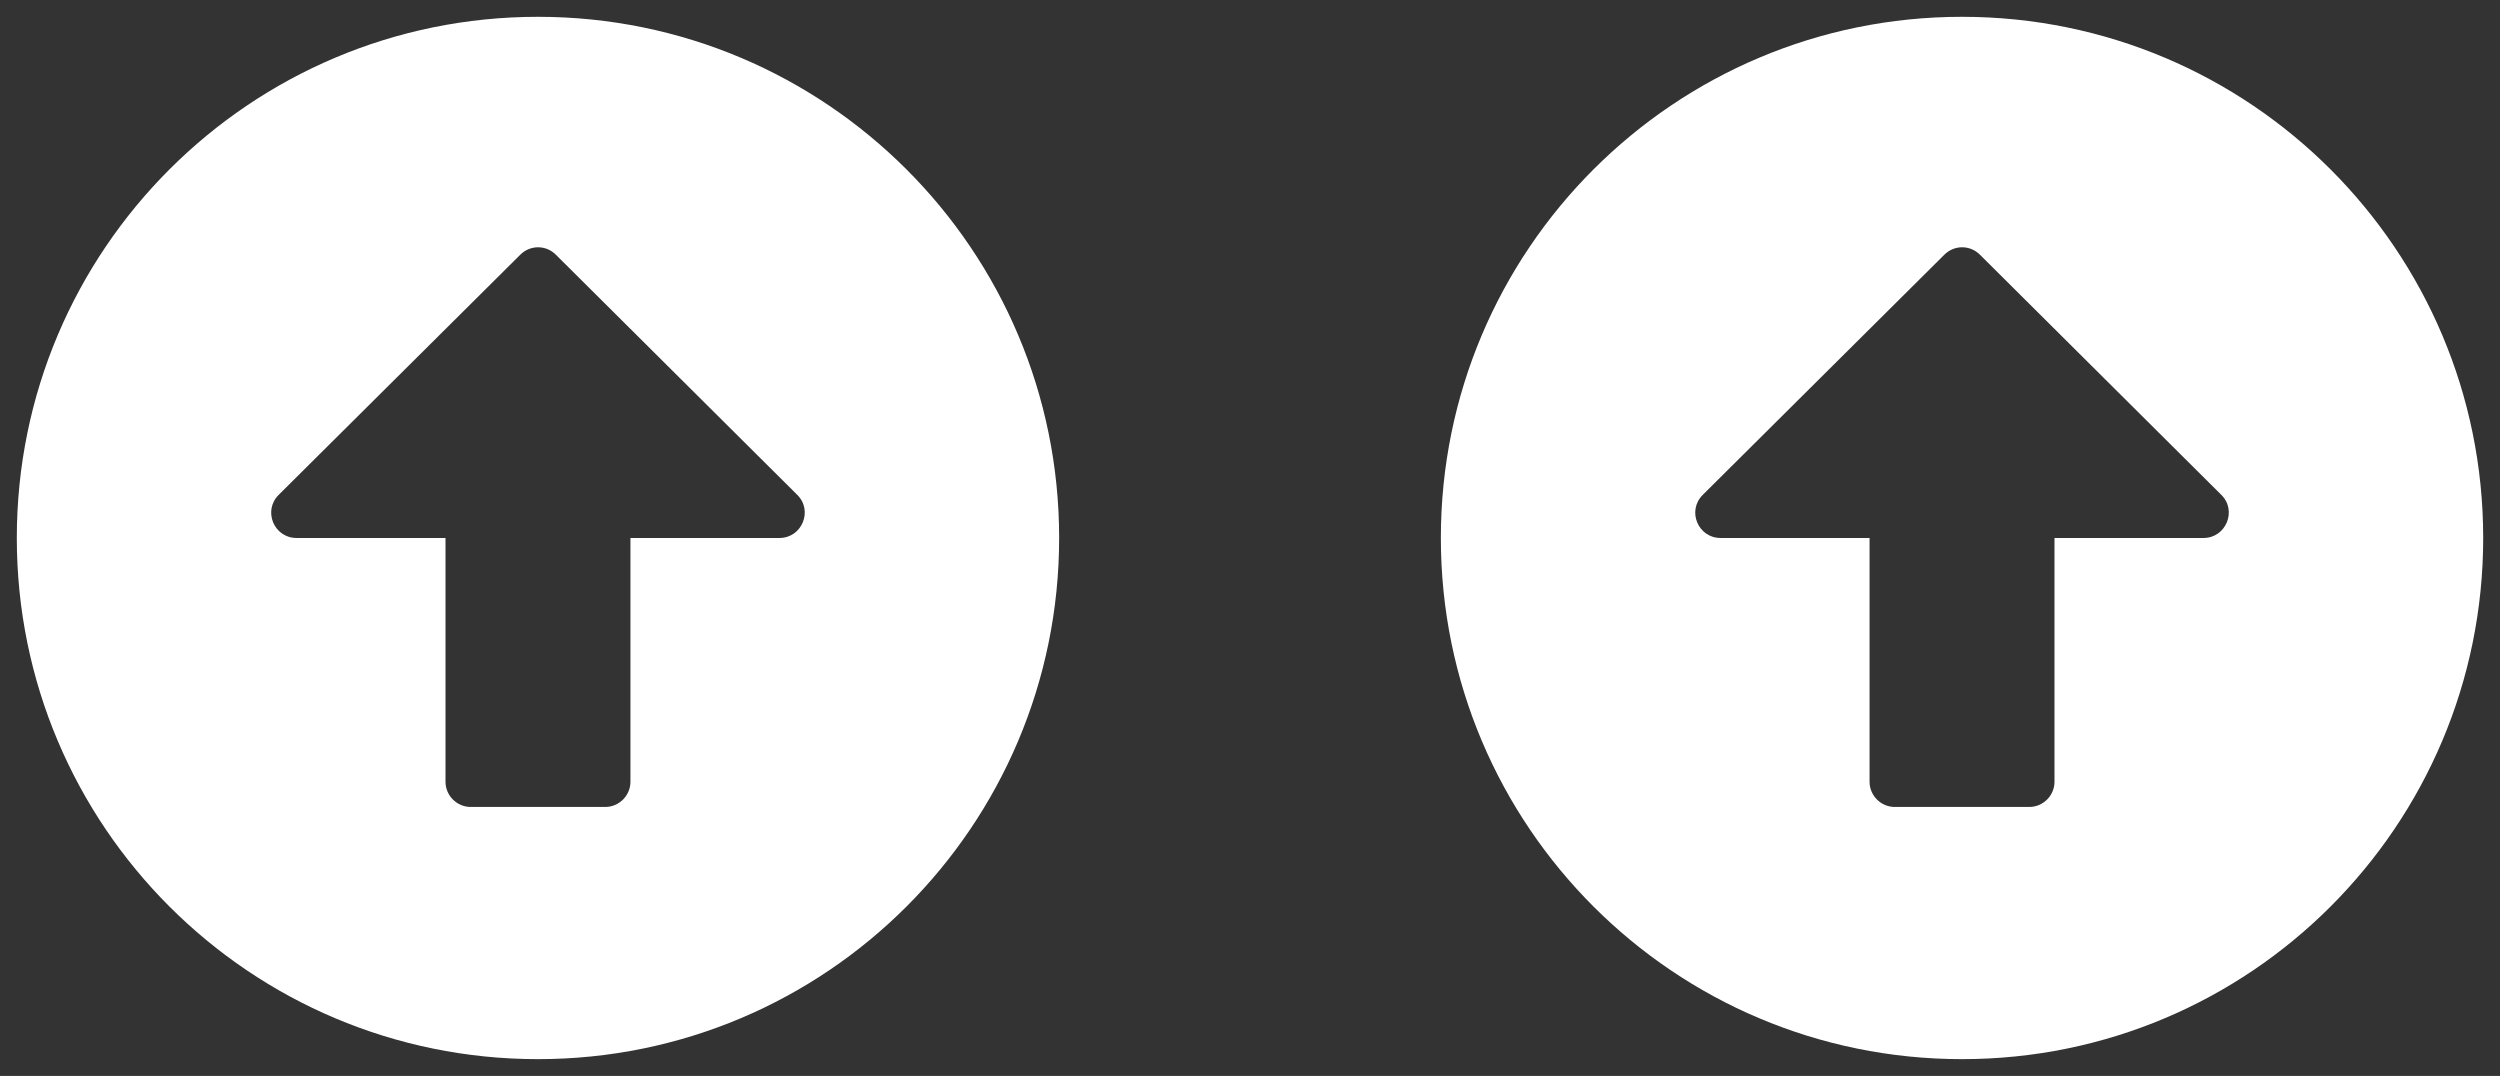 <svg width="79" height="34" viewBox="0 0 79 34" fill="none" xmlns="http://www.w3.org/2000/svg">
<rect x="0" y="0" width="79" height="34" fill="#333333" stroke="none"/>
<path d="M0.531 17C0.531 7.902 7.902 0.531 17 0.531C26.098 0.531 33.469 7.902 33.469 17C33.469 26.098 26.098 33.469 17 33.469C7.902 33.469 0.531 26.098 0.531 17ZM19.922 24.703V17H24.63C25.341 17 25.699 16.137 25.195 15.639L17.564 8.048C17.252 7.736 16.754 7.736 16.442 8.048L8.805 15.639C8.301 16.143 8.659 17 9.37 17H14.078V24.703C14.078 25.141 14.437 25.5 14.875 25.5H19.125C19.563 25.5 19.922 25.141 19.922 24.703Z" fill="white"/>
<path d="M45.531 17C45.531 7.902 52.902 0.531 62 0.531C71.098 0.531 78.469 7.902 78.469 17C78.469 26.098 71.098 33.469 62 33.469C52.902 33.469 45.531 26.098 45.531 17ZM64.922 24.703V17H69.63C70.341 17 70.699 16.137 70.195 15.639L62.565 8.048C62.252 7.736 61.754 7.736 61.442 8.048L53.806 15.639C53.301 16.143 53.659 17 54.37 17H59.078V24.703C59.078 25.141 59.437 25.5 59.875 25.5H64.125C64.563 25.5 64.922 25.141 64.922 24.703Z" fill="white"/>
</svg>
